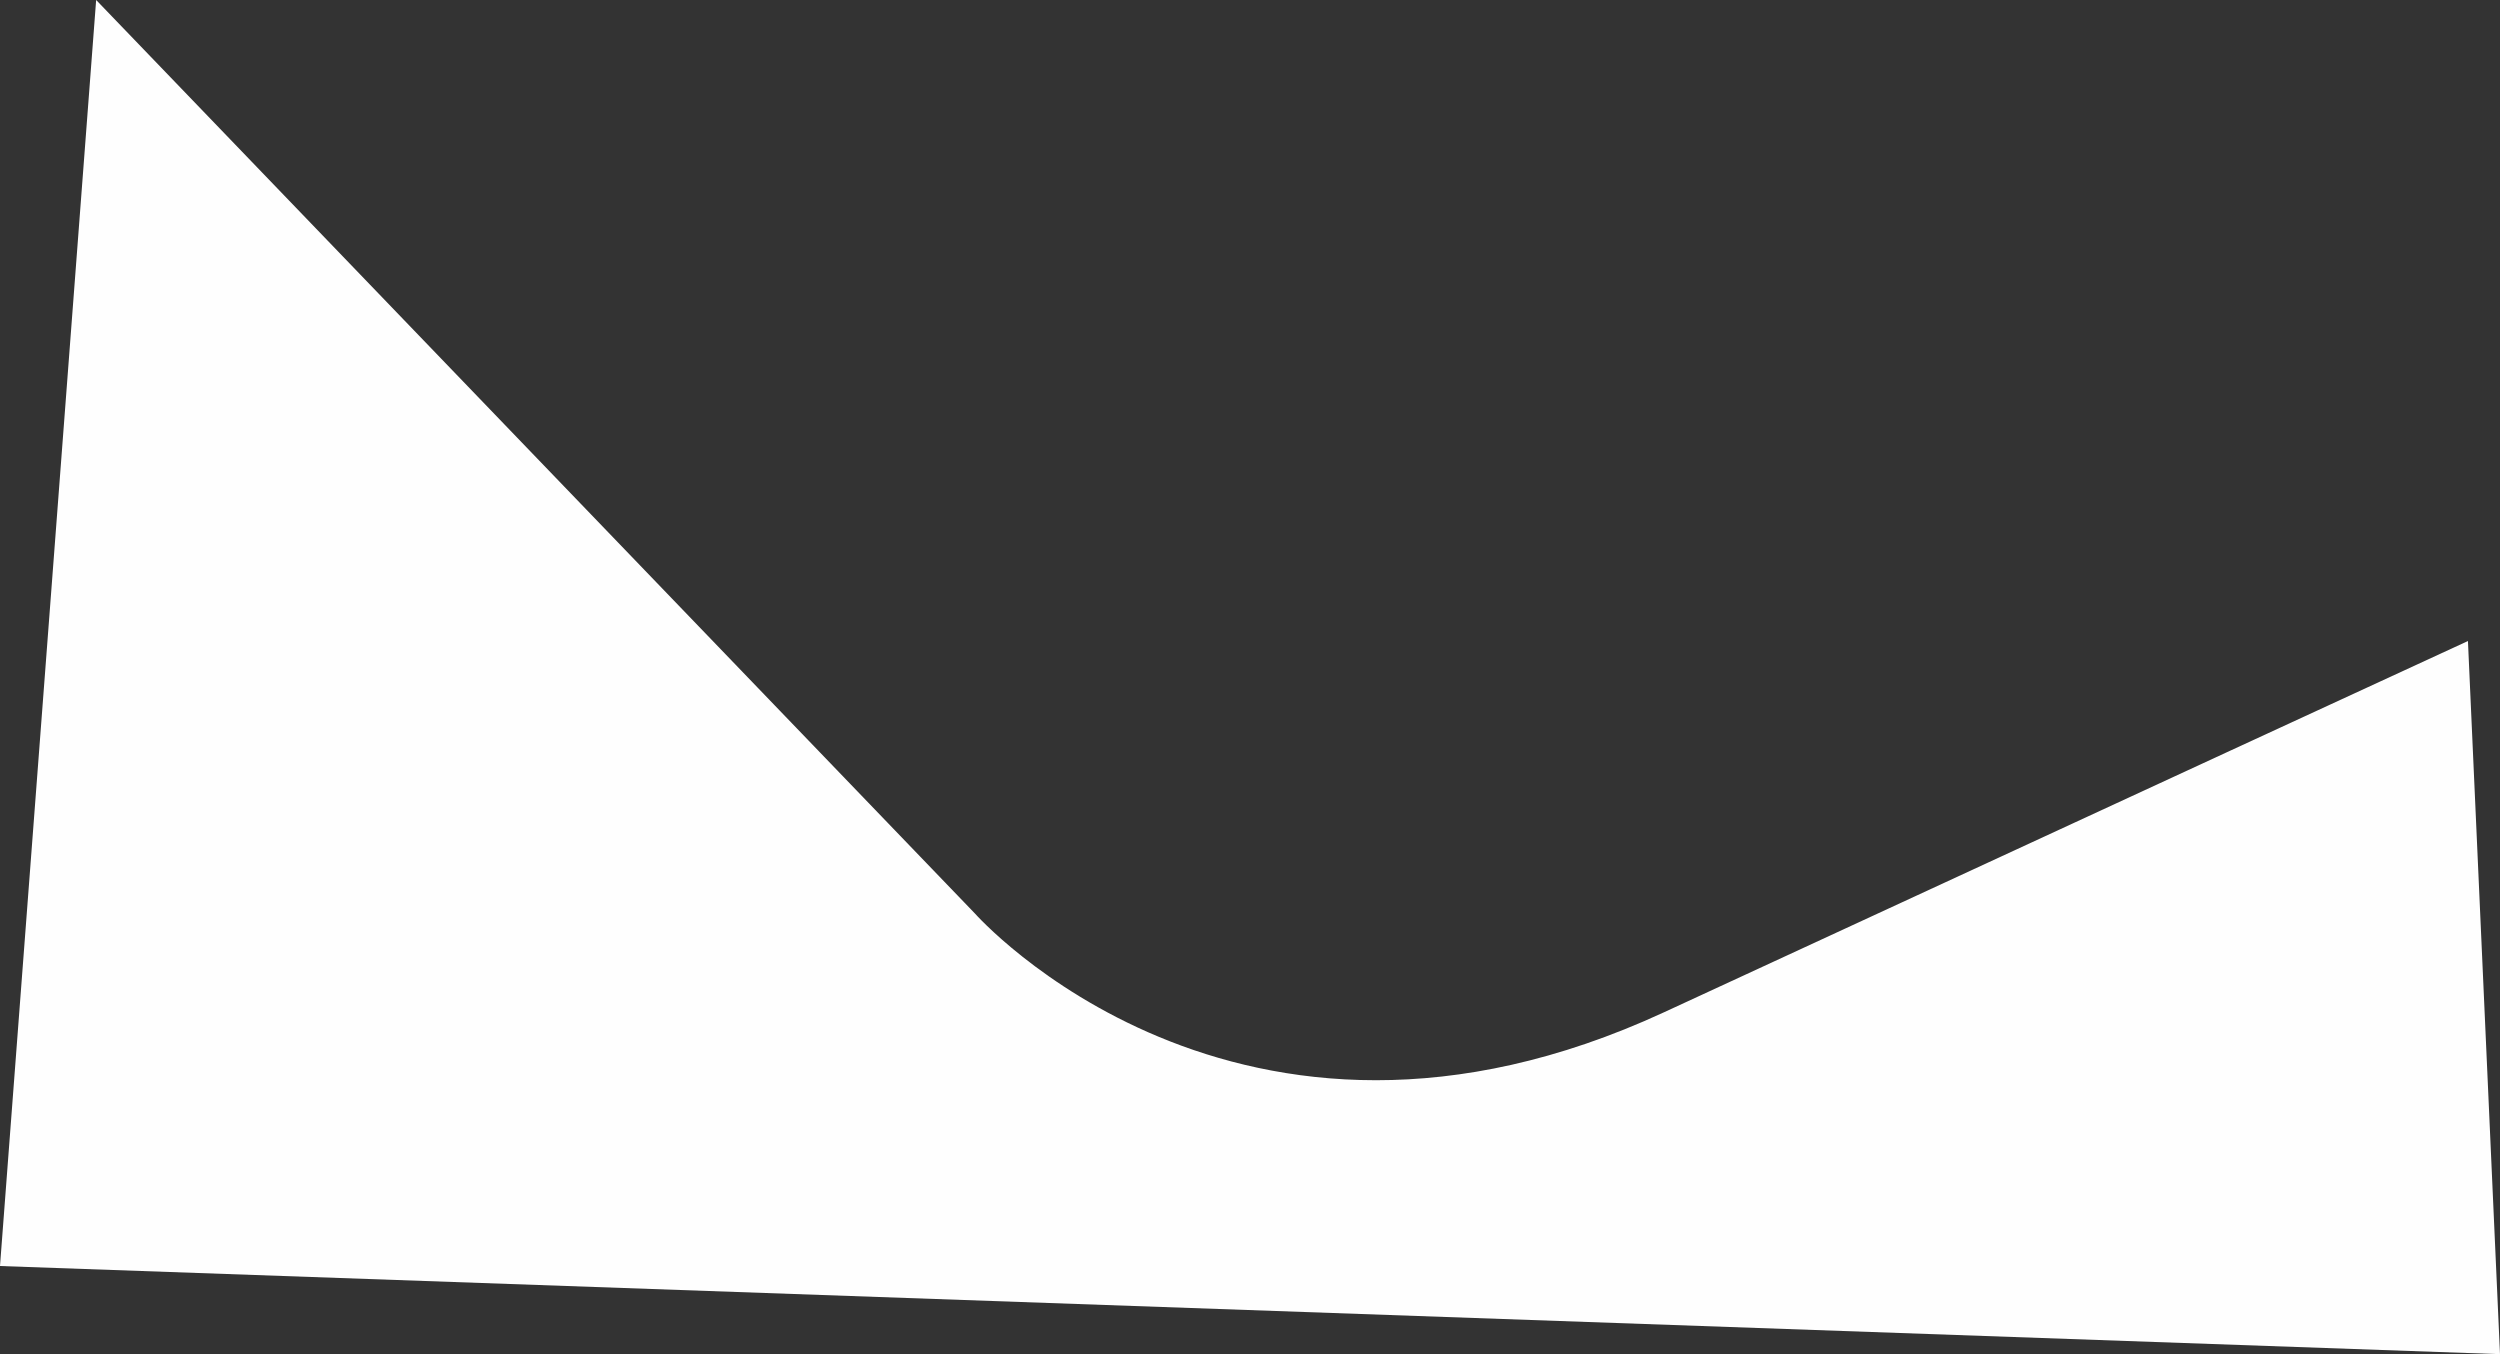 <?xml version="1.0" encoding="UTF-8"?> <!-- Creator: CorelDRAW X6 --> <svg xmlns="http://www.w3.org/2000/svg" xmlns:xlink="http://www.w3.org/1999/xlink" xml:space="preserve" width="7800px" height="4225px" style="shape-rendering:geometricPrecision; text-rendering:geometricPrecision; image-rendering:optimizeQuality; fill-rule:evenodd; clip-rule:evenodd" viewBox="0 0 6892893 3733651"><rect x="0" y="0" width="6892893" height="3733651" fill="#333333" stroke="none"/> <defs> <style type="text/css"> <![CDATA[ .fil0 {fill:#FEFEFE} ]]> </style> </defs> <g id="Layer_x0020_1">  <path class="fil0" d="M265111 0l2422822 2518558c0,0 721692,817428 1899964,272476 1178272,-544952 2216624,-1023625 2216624,-1023625l88371 1966242 -6892893 -243018 265111 -3490633z"></path> </g> </svg> 
